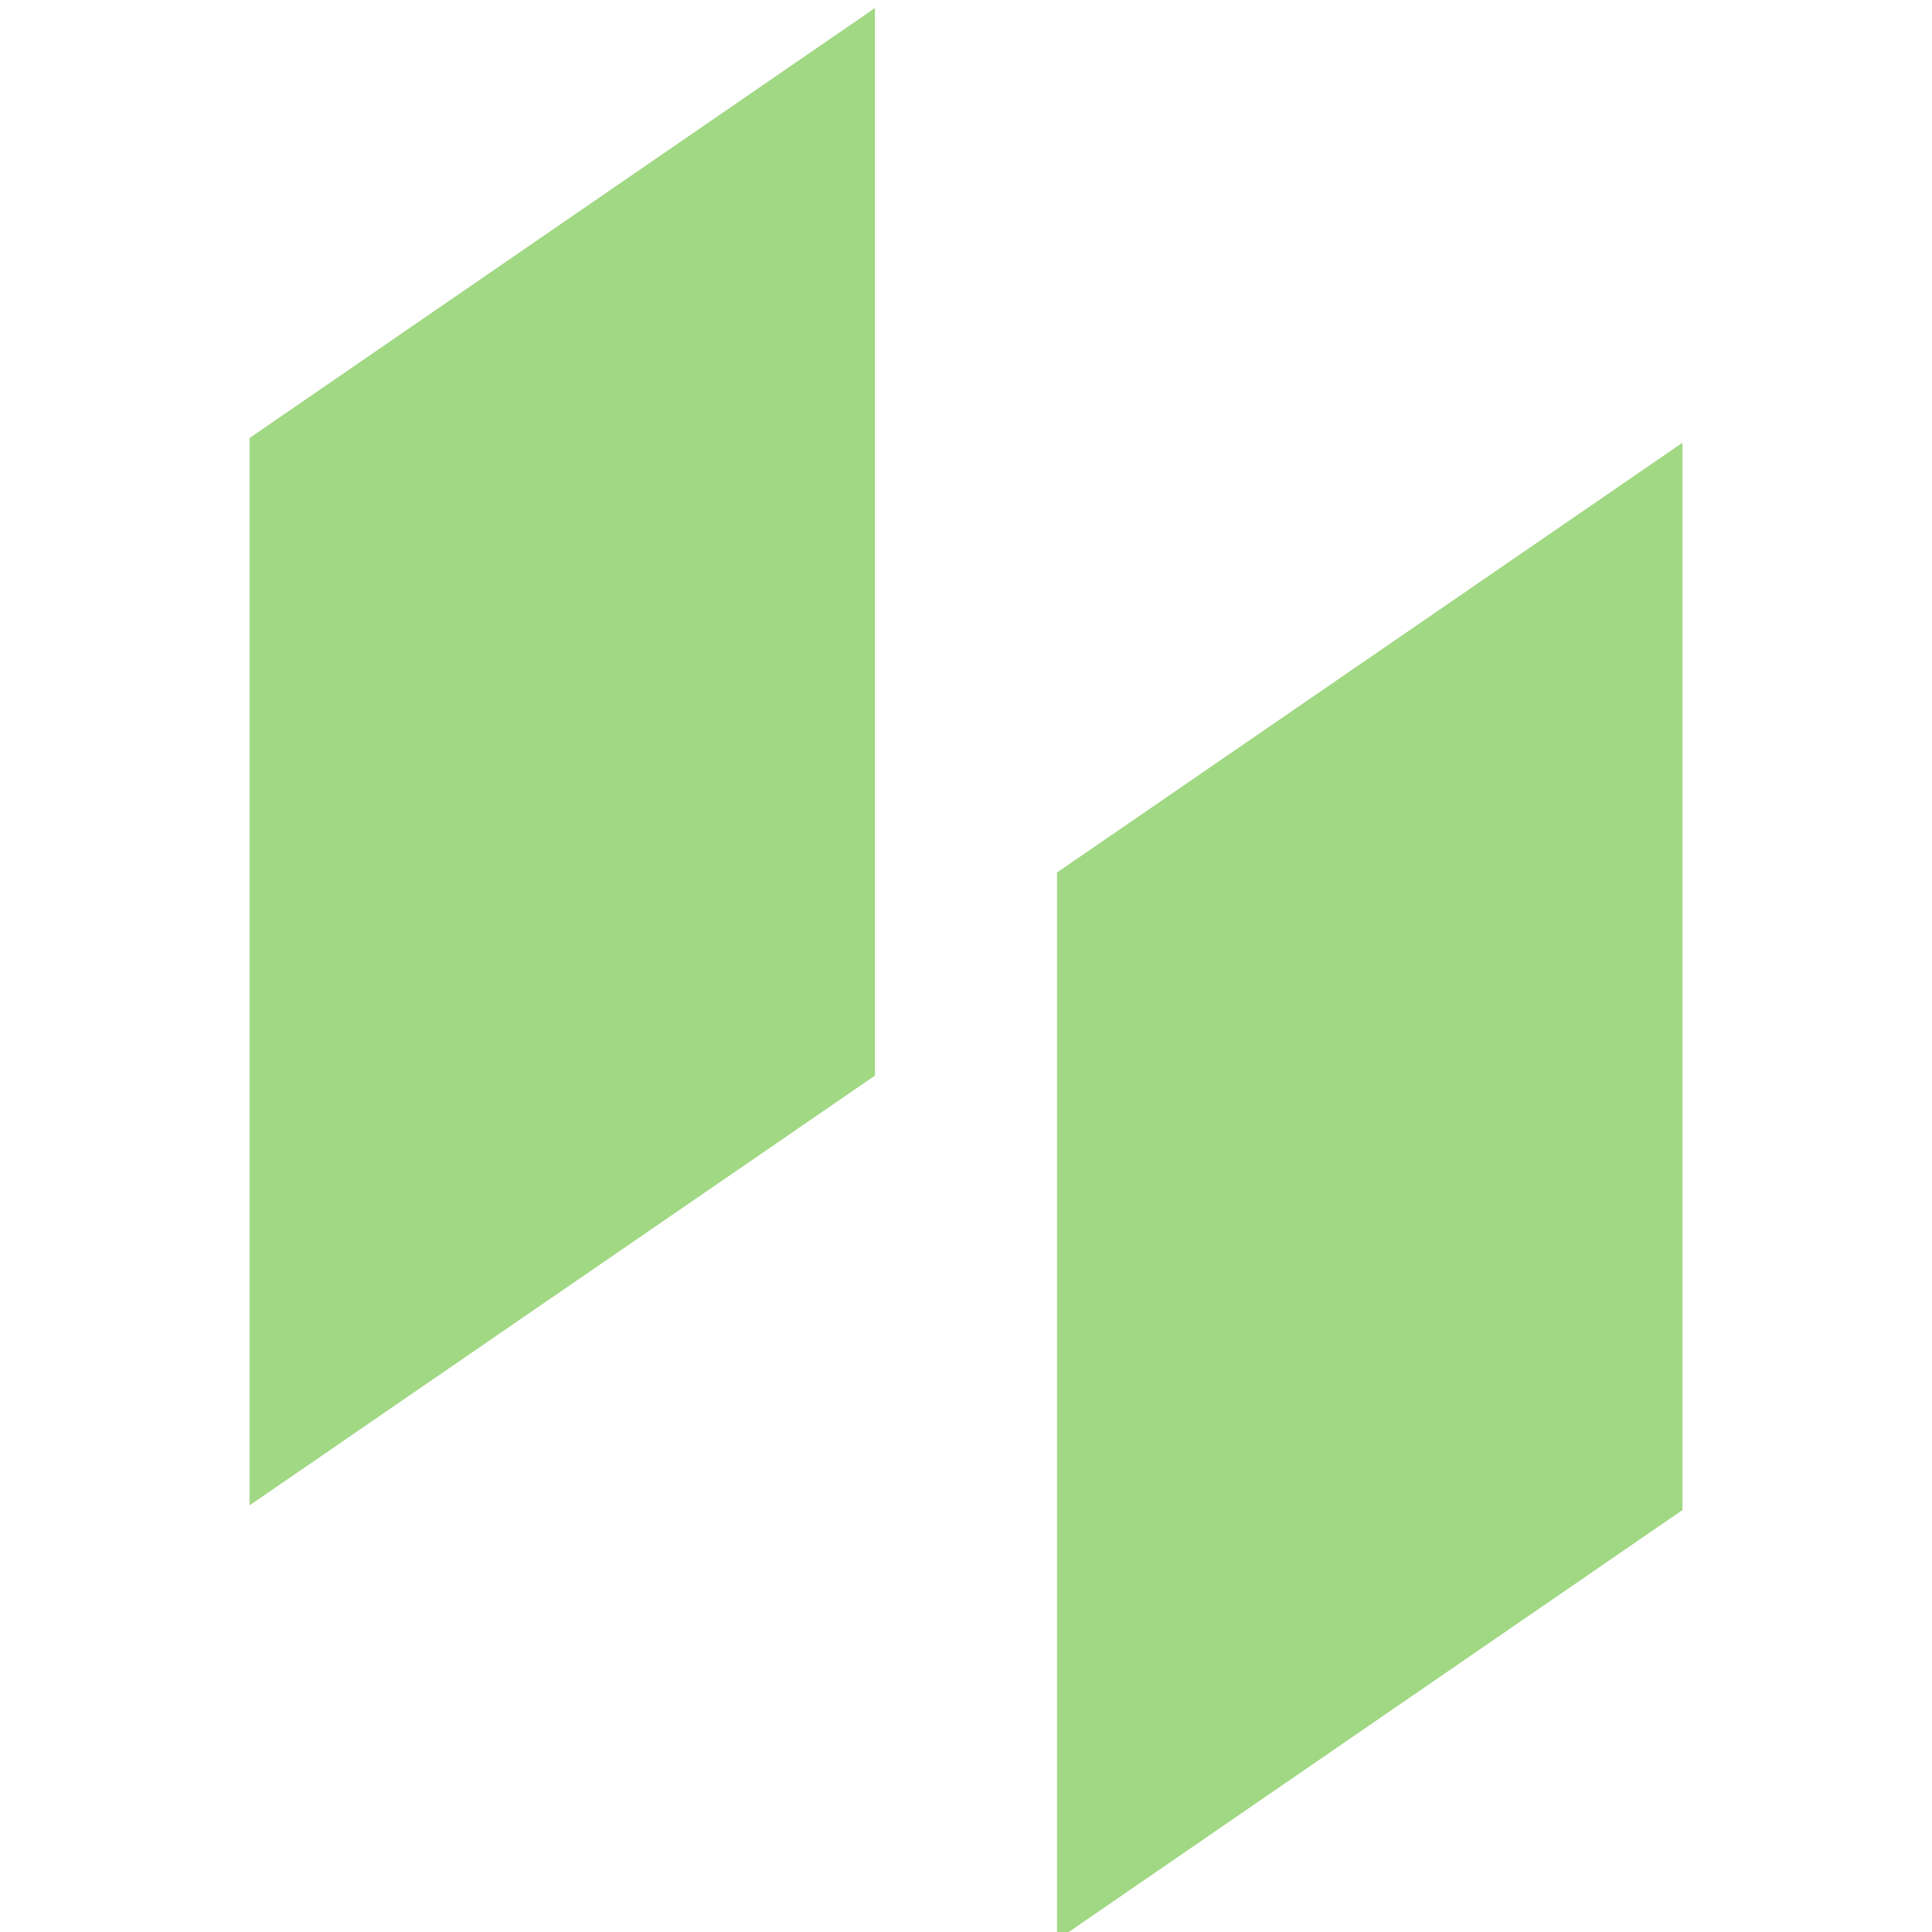 <svg width="240" height="240" viewBox="0 0 240 240" fill="none" xmlns="http://www.w3.org/2000/svg">
<g clip-path="url(#clip0_319_36749)">
<g clip-path="url(#clip1_319_36749)">
<path fill-rule="evenodd" clip-rule="evenodd" d="M208.999 187.587L131.309 241V108.384L208.999 55V187.587Z" fill="#A1D884"/>
<path fill-rule="evenodd" clip-rule="evenodd" d="M108.691 133.616L31 187V54.413L108.691 1V133.616Z" fill="#A1D884"/>
</g>
</g>
<defs>
<clipPath id="clip0_319_36749">
<rect width="240" height="240" fill="white"/>
</clipPath>
<clipPath id="clip1_319_36749">
<rect width="240" height="240" fill="white" transform="translate(0 1)"/>
</clipPath>
</defs>
</svg>
